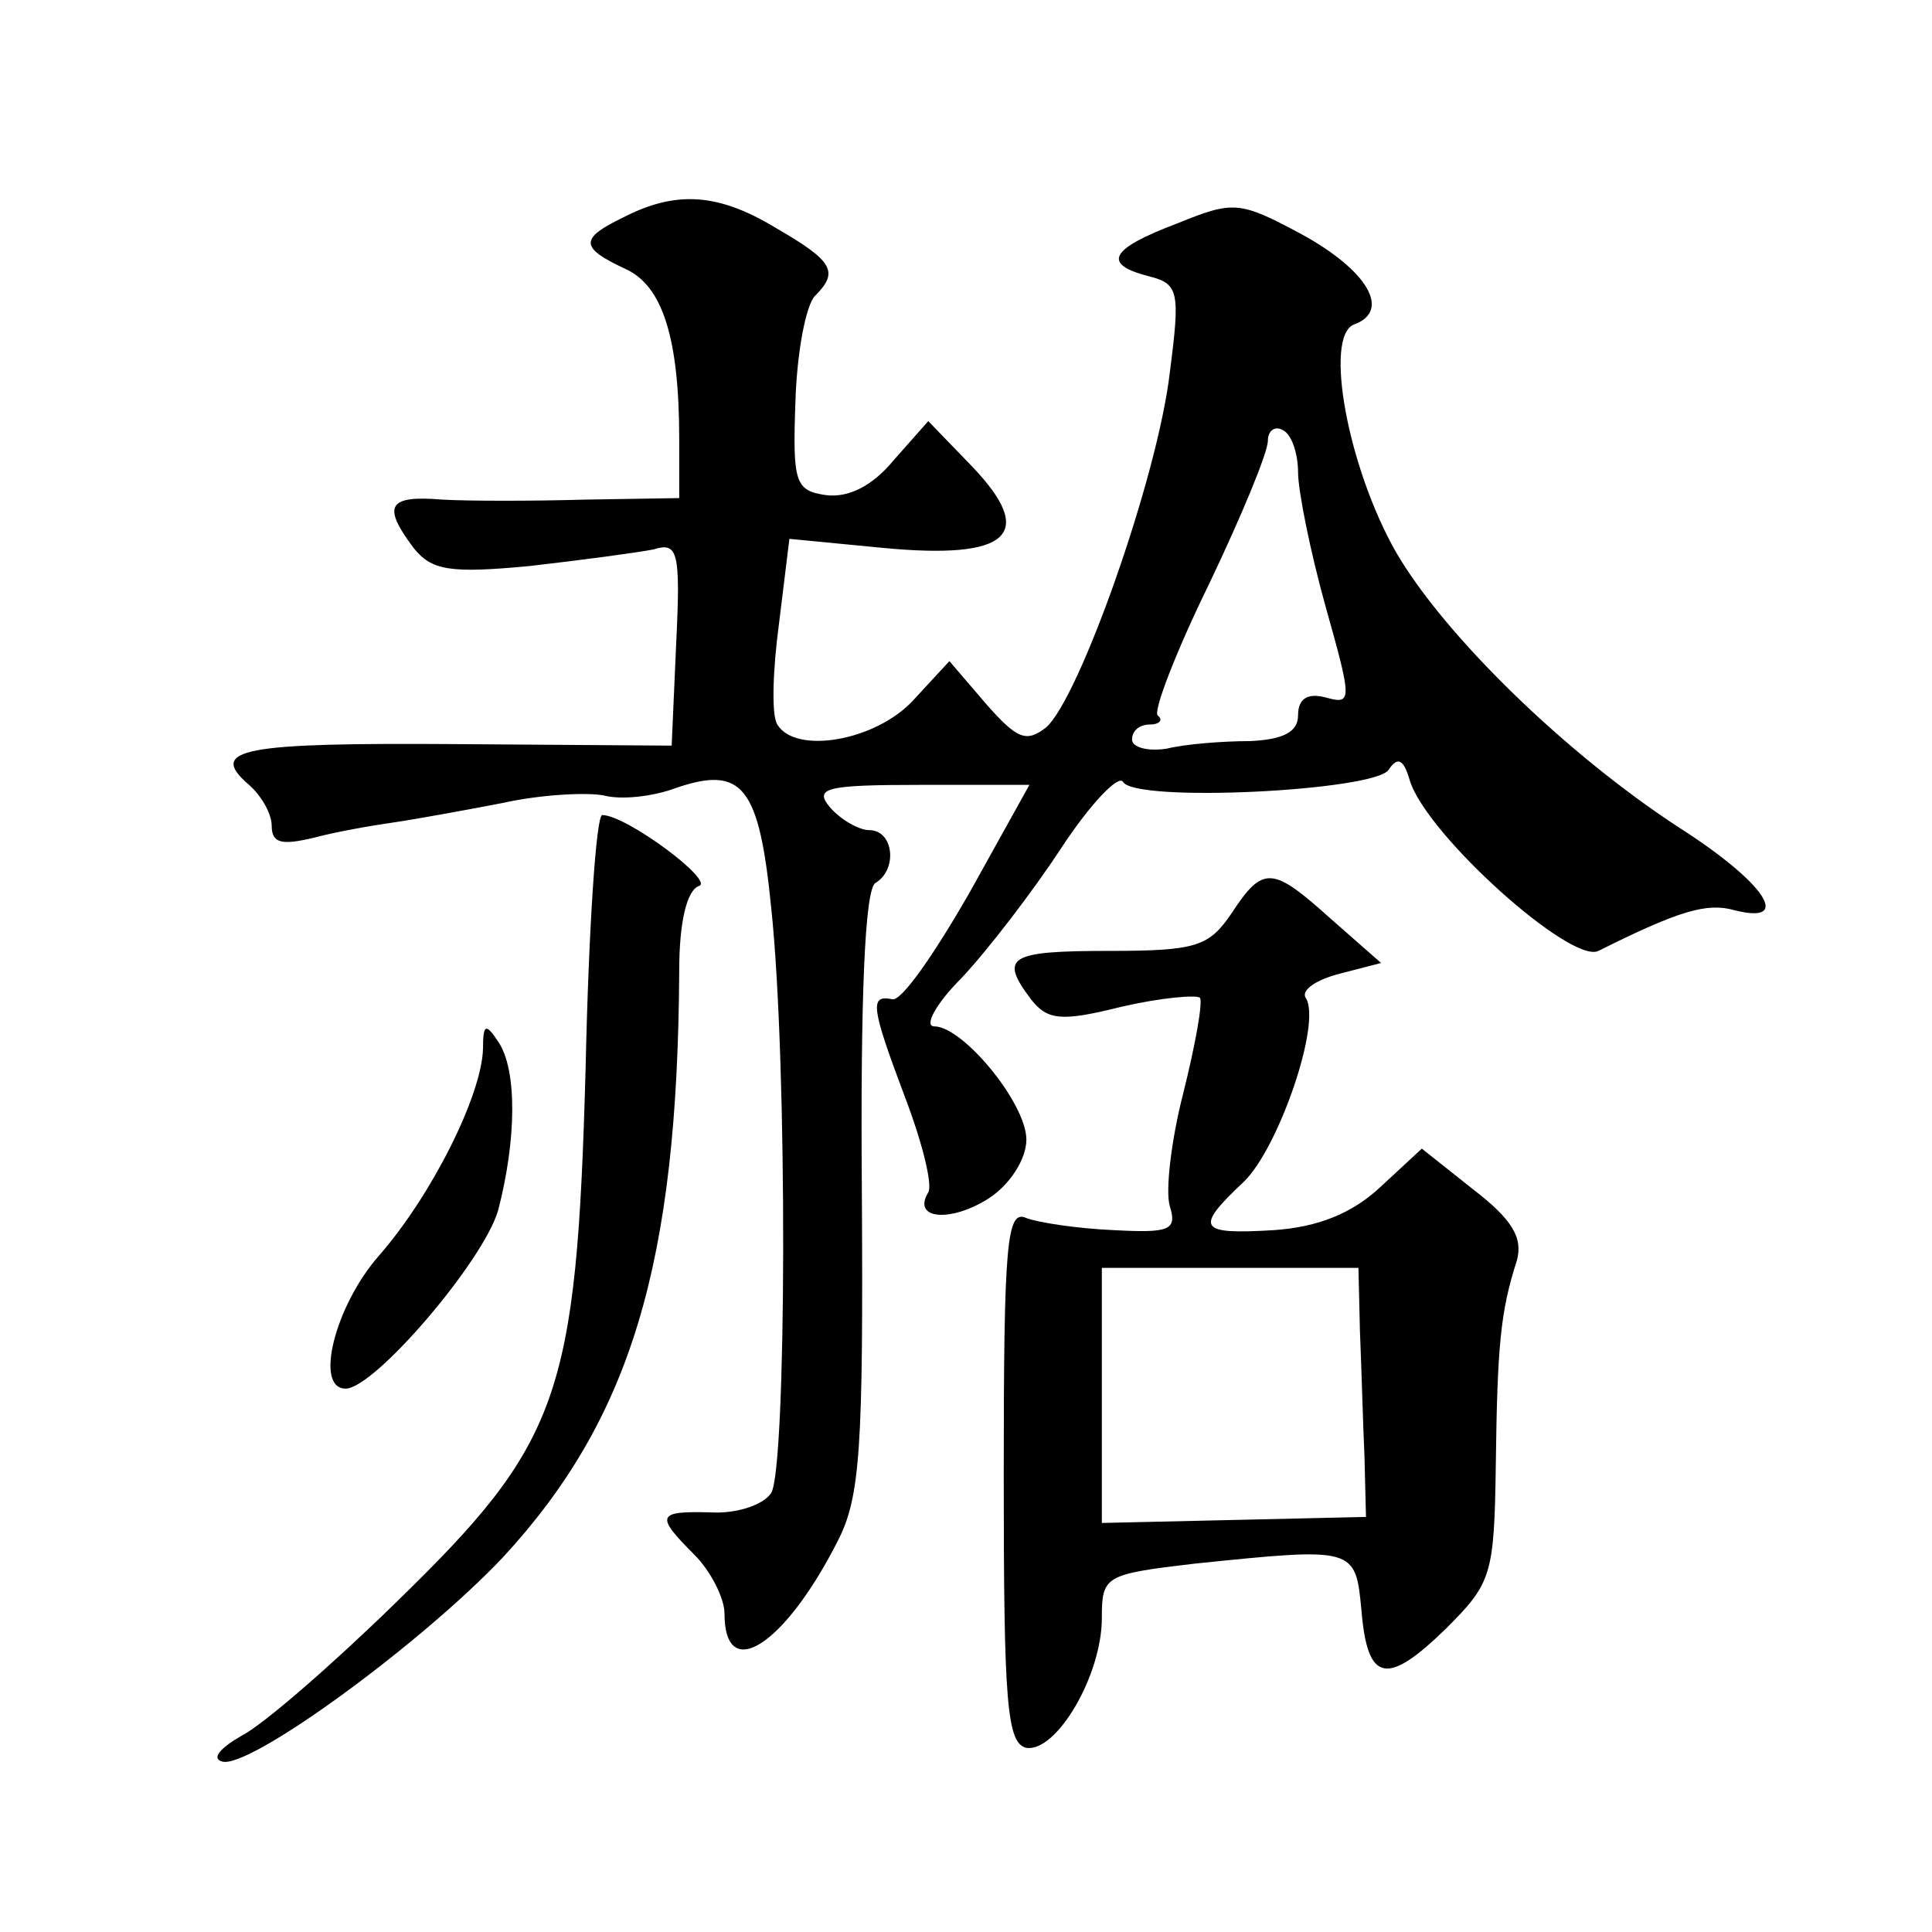<?xml version="1.0" standalone="no"?>
<!DOCTYPE svg PUBLIC "-//W3C//DTD SVG 20010904//EN"
 "http://www.w3.org/TR/2001/REC-SVG-20010904/DTD/svg10.dtd">
<svg version="1.0" xmlns="http://www.w3.org/2000/svg"
 width="128pt" height="128pt" viewBox="0 0 128 128"
 preserveAspectRatio="xMidYMid meet">
<g transform="translate(0,128) scale(0.1,-0.1)"
fill="#0" stroke="none">
<path d="M413 1136 c-29 -14 -29 -20 1 -34 25 -11 36 -46 36 -113 l0 -39 -62 -1
c-35 -1 -78 -1 -95 0 -36 3 -40 -4 -19 -32 12 -15 24 -17 77 -12 35 4 72 9 82 11
16 5 18 -1 15 -62 l-3 -68 -142 1 c-142 1 -166 -3 -138 -27 8 -7 15 -19 15 -27
0 -12 7 -13 28 -8 15 4 38 8 52 10 14 2 47 8 73 13 27 6 57 7 67 5 11 -3 32 -1
48 5 44 15 55 1 63 -80 11 -104 10 -370 0 -387 -5 -8 -23 -14 -40 -13 -36 1 -37
-2 -11 -28 11 -11 20 -29 20 -39 0 -47 40 -21 75 48 15 29 17 62 16 232 -1 128
2 200 9 204 15 9 12 35 -4 35 -7 0 -19 7 -26 15 -11 13 -3 15 60 15 l72 0 -40 -72
c-23 -40 -45 -72 -51 -70 -15 3 -14 -5 9 -66 11 -29 18 -57 15 -62 -11 -18 15 -20
40 -4 14 9 25 26 25 39 0 24 -42 75 -61 75 -7 0 1 15 18 32 17 18 47 57 66 86 19
29 38 49 41 44 8 -14 167 -6 176 8 6 9 10 7 14 -7 11 -36 107 -122 125 -113 54
27 72 32 90 27 39 -10 21 18 -37 55 -75 49 -155 127 -187 182 -32 56 -48 143 -28
151 25 9 9 36 -35 60 -41 22 -45 22 -82 7 -45 -17 -50 -27 -19 -35 20 -5 21 -10
14 -64 -8 -69 -60 -216 -82 -235 -13 -10 -19 -8 -40 16 l-24 28 -24 -26 c-25 -27
-78 -36 -90 -16 -4 6 -3 36 1 66 l7 57 62 -6 c84 -8 102 9 59 54 l-29 30 -23 -26
c-14 -17 -30 -25 -45 -23 -20 3 -22 8 -20 62 1 33 7 64 13 70 16 16 12 23 -26 45
-38 23 -66 25 -101 7z m447 -169 c0 -12 8 -52 18 -88 18 -64 18 -66 0 -61 -12 3
-18 -1 -18 -12 0 -11 -10 -16 -32 -17 -18 0 -43 -2 -55 -5 -13 -2 -23 1 -23 6 0
6 5 10 12 10 6 0 9 3 5 6 -3 3 12 42 34 87 21 44 39 87 39 95 0 7 5 10 10 7 6 -3
10 -16 10 -28z M388 573 c-6 -219 -17 -249 -126 -355 -42 -41 -88 -81 -102 -88
-14 -8 -20 -15 -13 -17 17 -6 131 77 186 135 85 92 116 195 117 389 0 32 5 53 13
56 11 3 -48 47 -64 47 -4 0 -9 -75 -11 -167z M816 675 c-15 -22 -23 -25 -81 -25
-67 0 -73 -4 -52 -32 11 -14 20 -15 60 -5 26 6 49 8 52 6 2 -3 -3 -31 -11 -63 -8
-31 -12 -65 -9 -75 5 -16 0 -18 -37 -16 -24 1 -50 5 -58 8 -13 6 -15 -16 -15 -170
0 -151 2 -178 15 -181 20 -3 50 48 50 86 0 28 2 29 61 36 107 11 107 11 111 -31
4 -48 17 -50 56 -12 30 30 32 35 33 108 1 79 3 102 14 136 4 15 -3 27 -29 47 l-34
27 -27 -25 c-19 -18 -42 -27 -71 -29 -50 -3 -53 1 -20 32 23 22 52 106 41 122 -3
5 7 12 23 16 l27 7 -33 29 c-39 35 -45 36 -66 4z m85 -277 c1 -24 2 -61 3 -83 l1
-40 -87 -2 -88 -2 0 85 0 84 85 0 85 0 1 -42z M320 585 c-1 -31 -34 -97 -69 -137
-29 -33 -43 -88 -22 -88 19 0 91 84 101 118 12 46 13 93 0 112 -8 12 -10 12 -10
-5z"/>
</g>
</svg>
